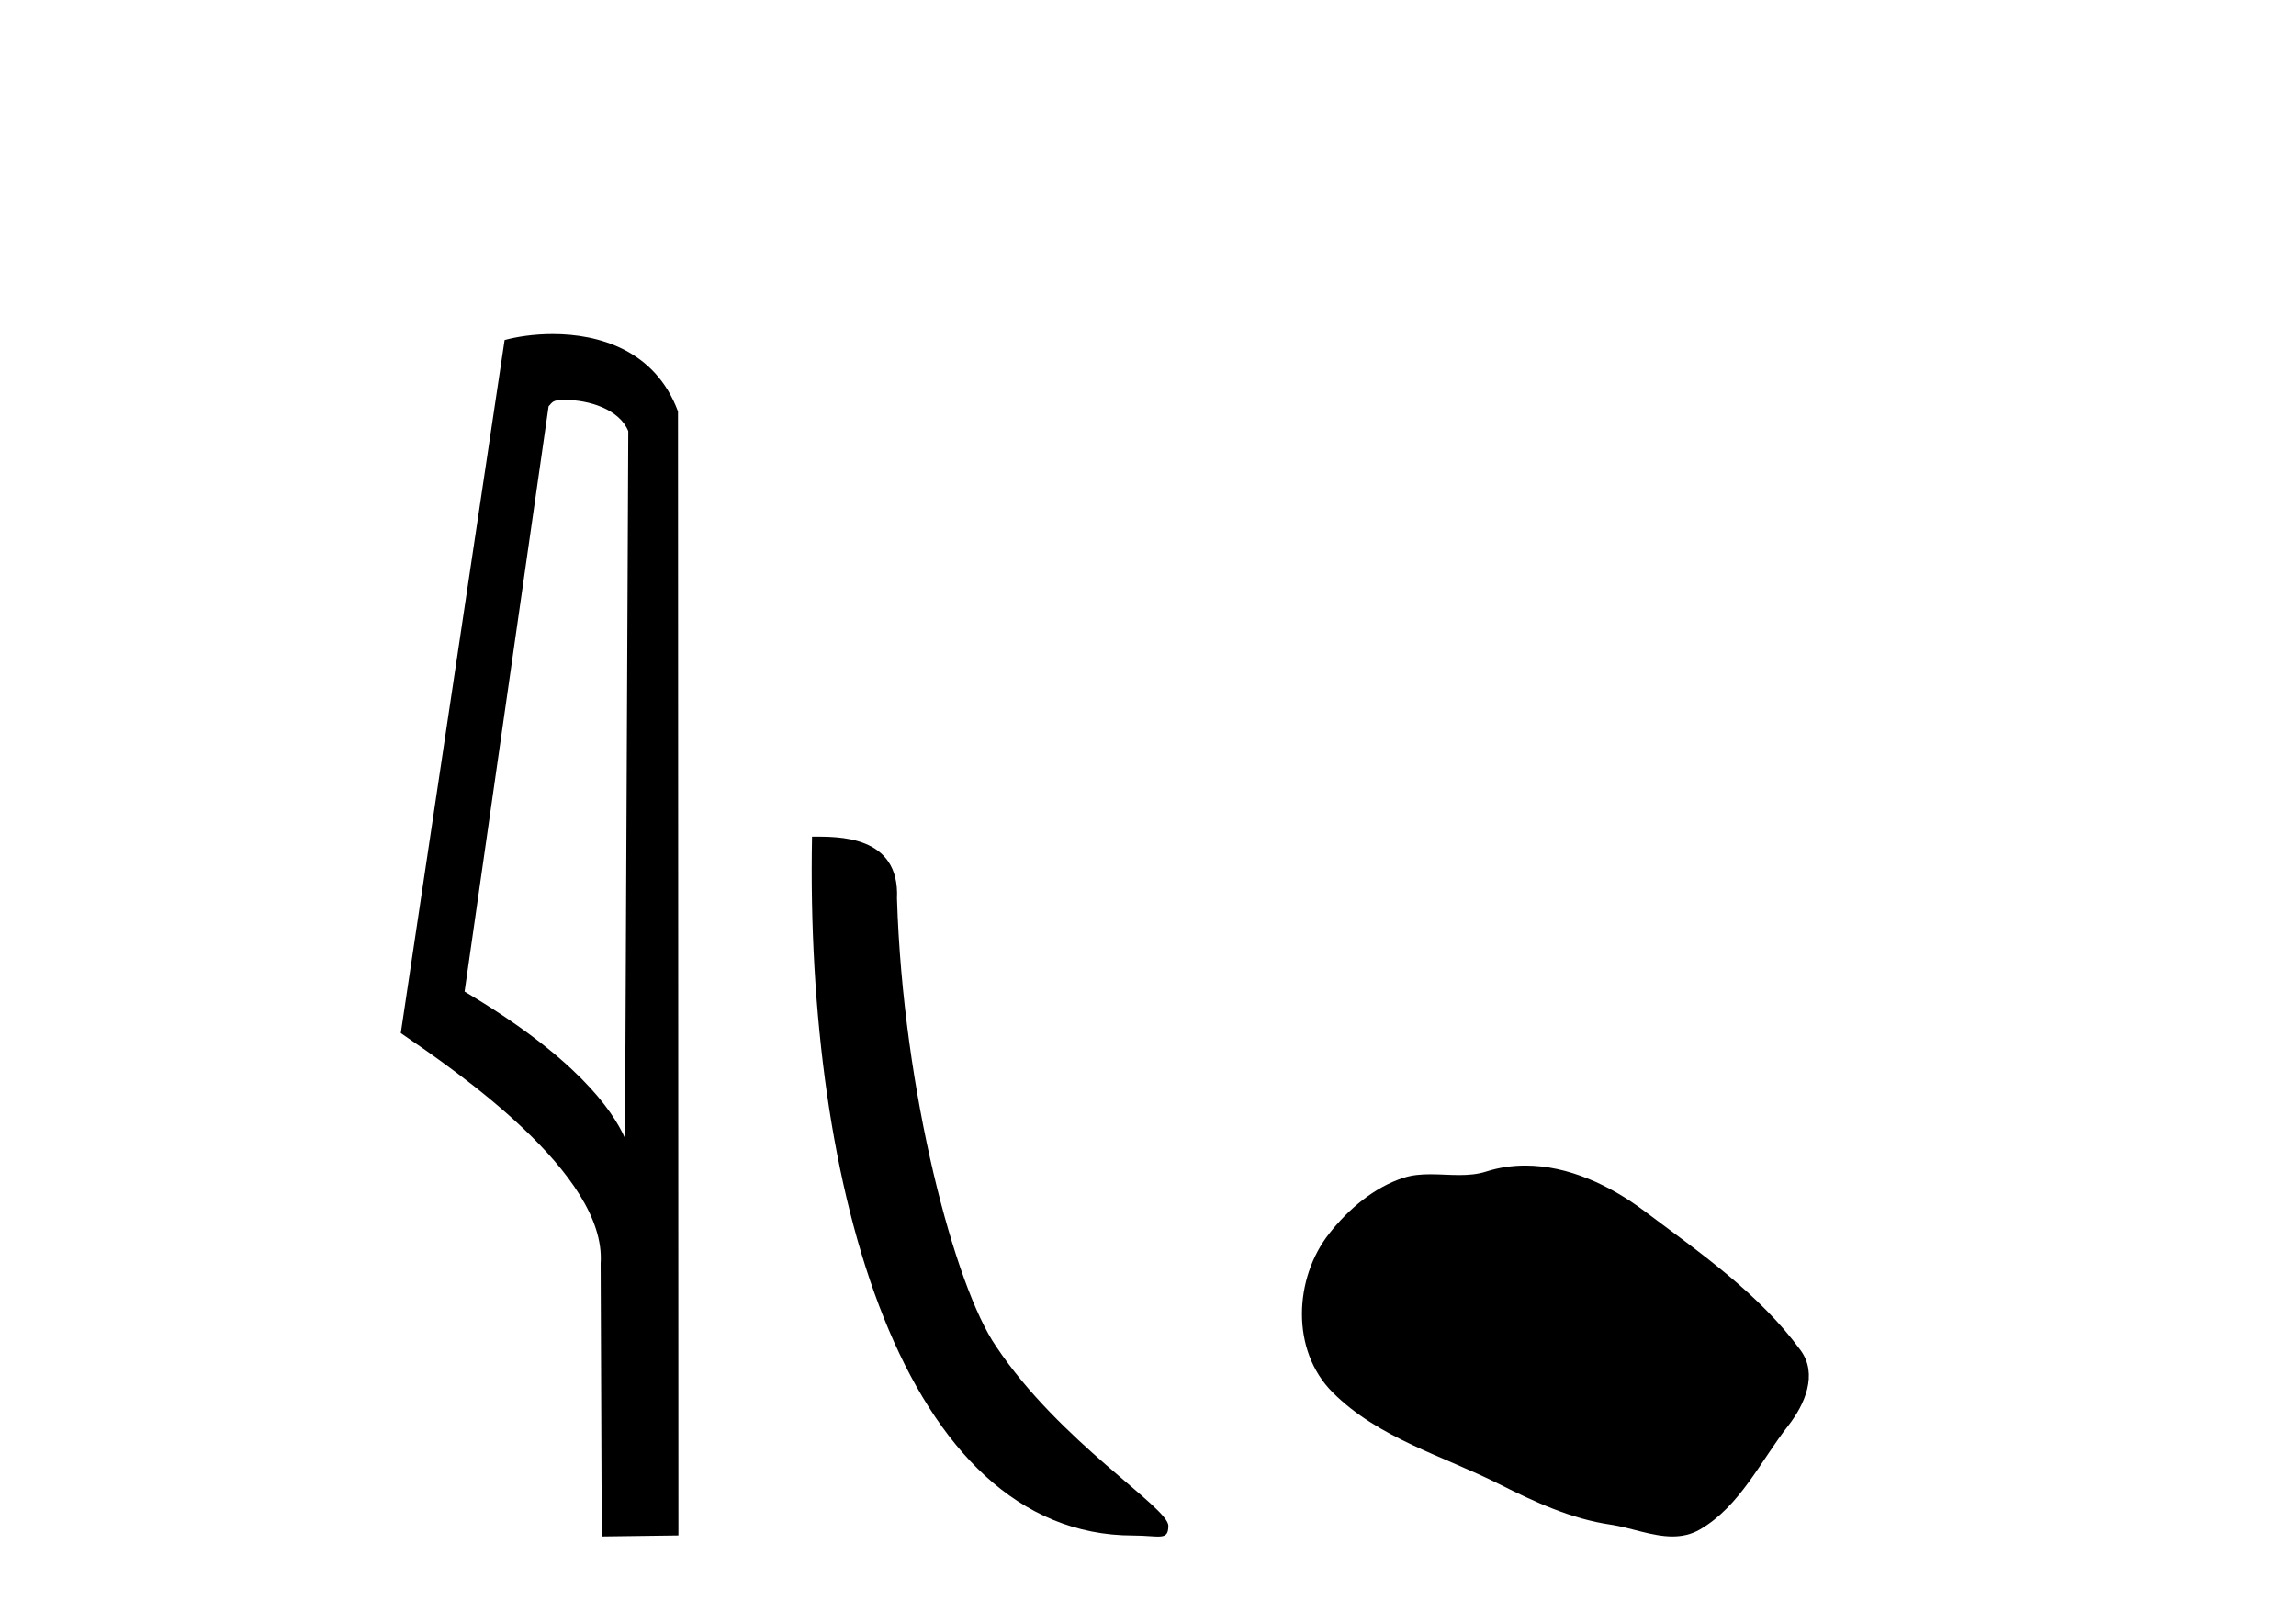 <?xml version='1.0' encoding='UTF-8' standalone='yes'?><svg xmlns='http://www.w3.org/2000/svg' xmlns:xlink='http://www.w3.org/1999/xlink' width='58.0' height='41.0' ><path d='M 14.259 10.1 C 14.884 10.1 15.648 10.34 15.871 10.89 L 15.789 28.751 L 15.789 28.751 C 15.473 28.034 14.531 26.699 11.736 25.046 L 13.858 10.263 C 13.958 10.157 13.955 10.1 14.259 10.1 ZM 15.789 28.751 L 15.789 28.751 C 15.789 28.751 15.789 28.751 15.789 28.751 L 15.789 28.751 L 15.789 28.751 ZM 13.962 8.437 C 13.484 8.437 13.053 8.505 12.747 8.588 L 10.124 26.094 C 11.512 27.044 15.325 29.648 15.173 31.91 L 15.201 38.809 L 17.138 38.783 L 17.127 10.393 C 16.551 8.837 15.12 8.437 13.962 8.437 Z' style='fill:#000000;stroke:none' /><path d='M 28.629 38.785 C 29.283 38.785 29.514 38.932 29.514 38.539 C 29.514 38.071 26.768 36.418 25.16 34.004 C 24.129 32.504 22.812 27.607 22.659 22.695 C 22.735 21.083 21.154 21.132 20.513 21.132 C 20.343 30.016 22.817 38.785 28.629 38.785 Z' style='fill:#000000;stroke:none' /><path d='M 38.533 29.44 C 38.202 29.44 37.87 29.487 37.542 29.592 C 37.321 29.662 37.095 29.68 36.866 29.68 C 36.621 29.68 36.375 29.66 36.132 29.66 C 35.903 29.66 35.678 29.678 35.459 29.748 C 34.708 29.99 34.063 30.542 33.576 31.16 C 32.69 32.284 32.6 34.108 33.666 35.171 C 34.83 36.334 36.453 36.77 37.879 37.49 C 38.772 37.94 39.688 38.364 40.685 38.51 C 41.193 38.584 41.73 38.809 42.249 38.809 C 42.488 38.809 42.722 38.761 42.949 38.629 C 43.962 38.036 44.469 36.909 45.171 36.014 C 45.594 35.475 45.927 34.71 45.487 34.108 C 44.438 32.673 42.943 31.641 41.53 30.582 C 40.672 29.939 39.609 29.44 38.533 29.44 Z' style='fill:#000000;stroke:none' /></svg>